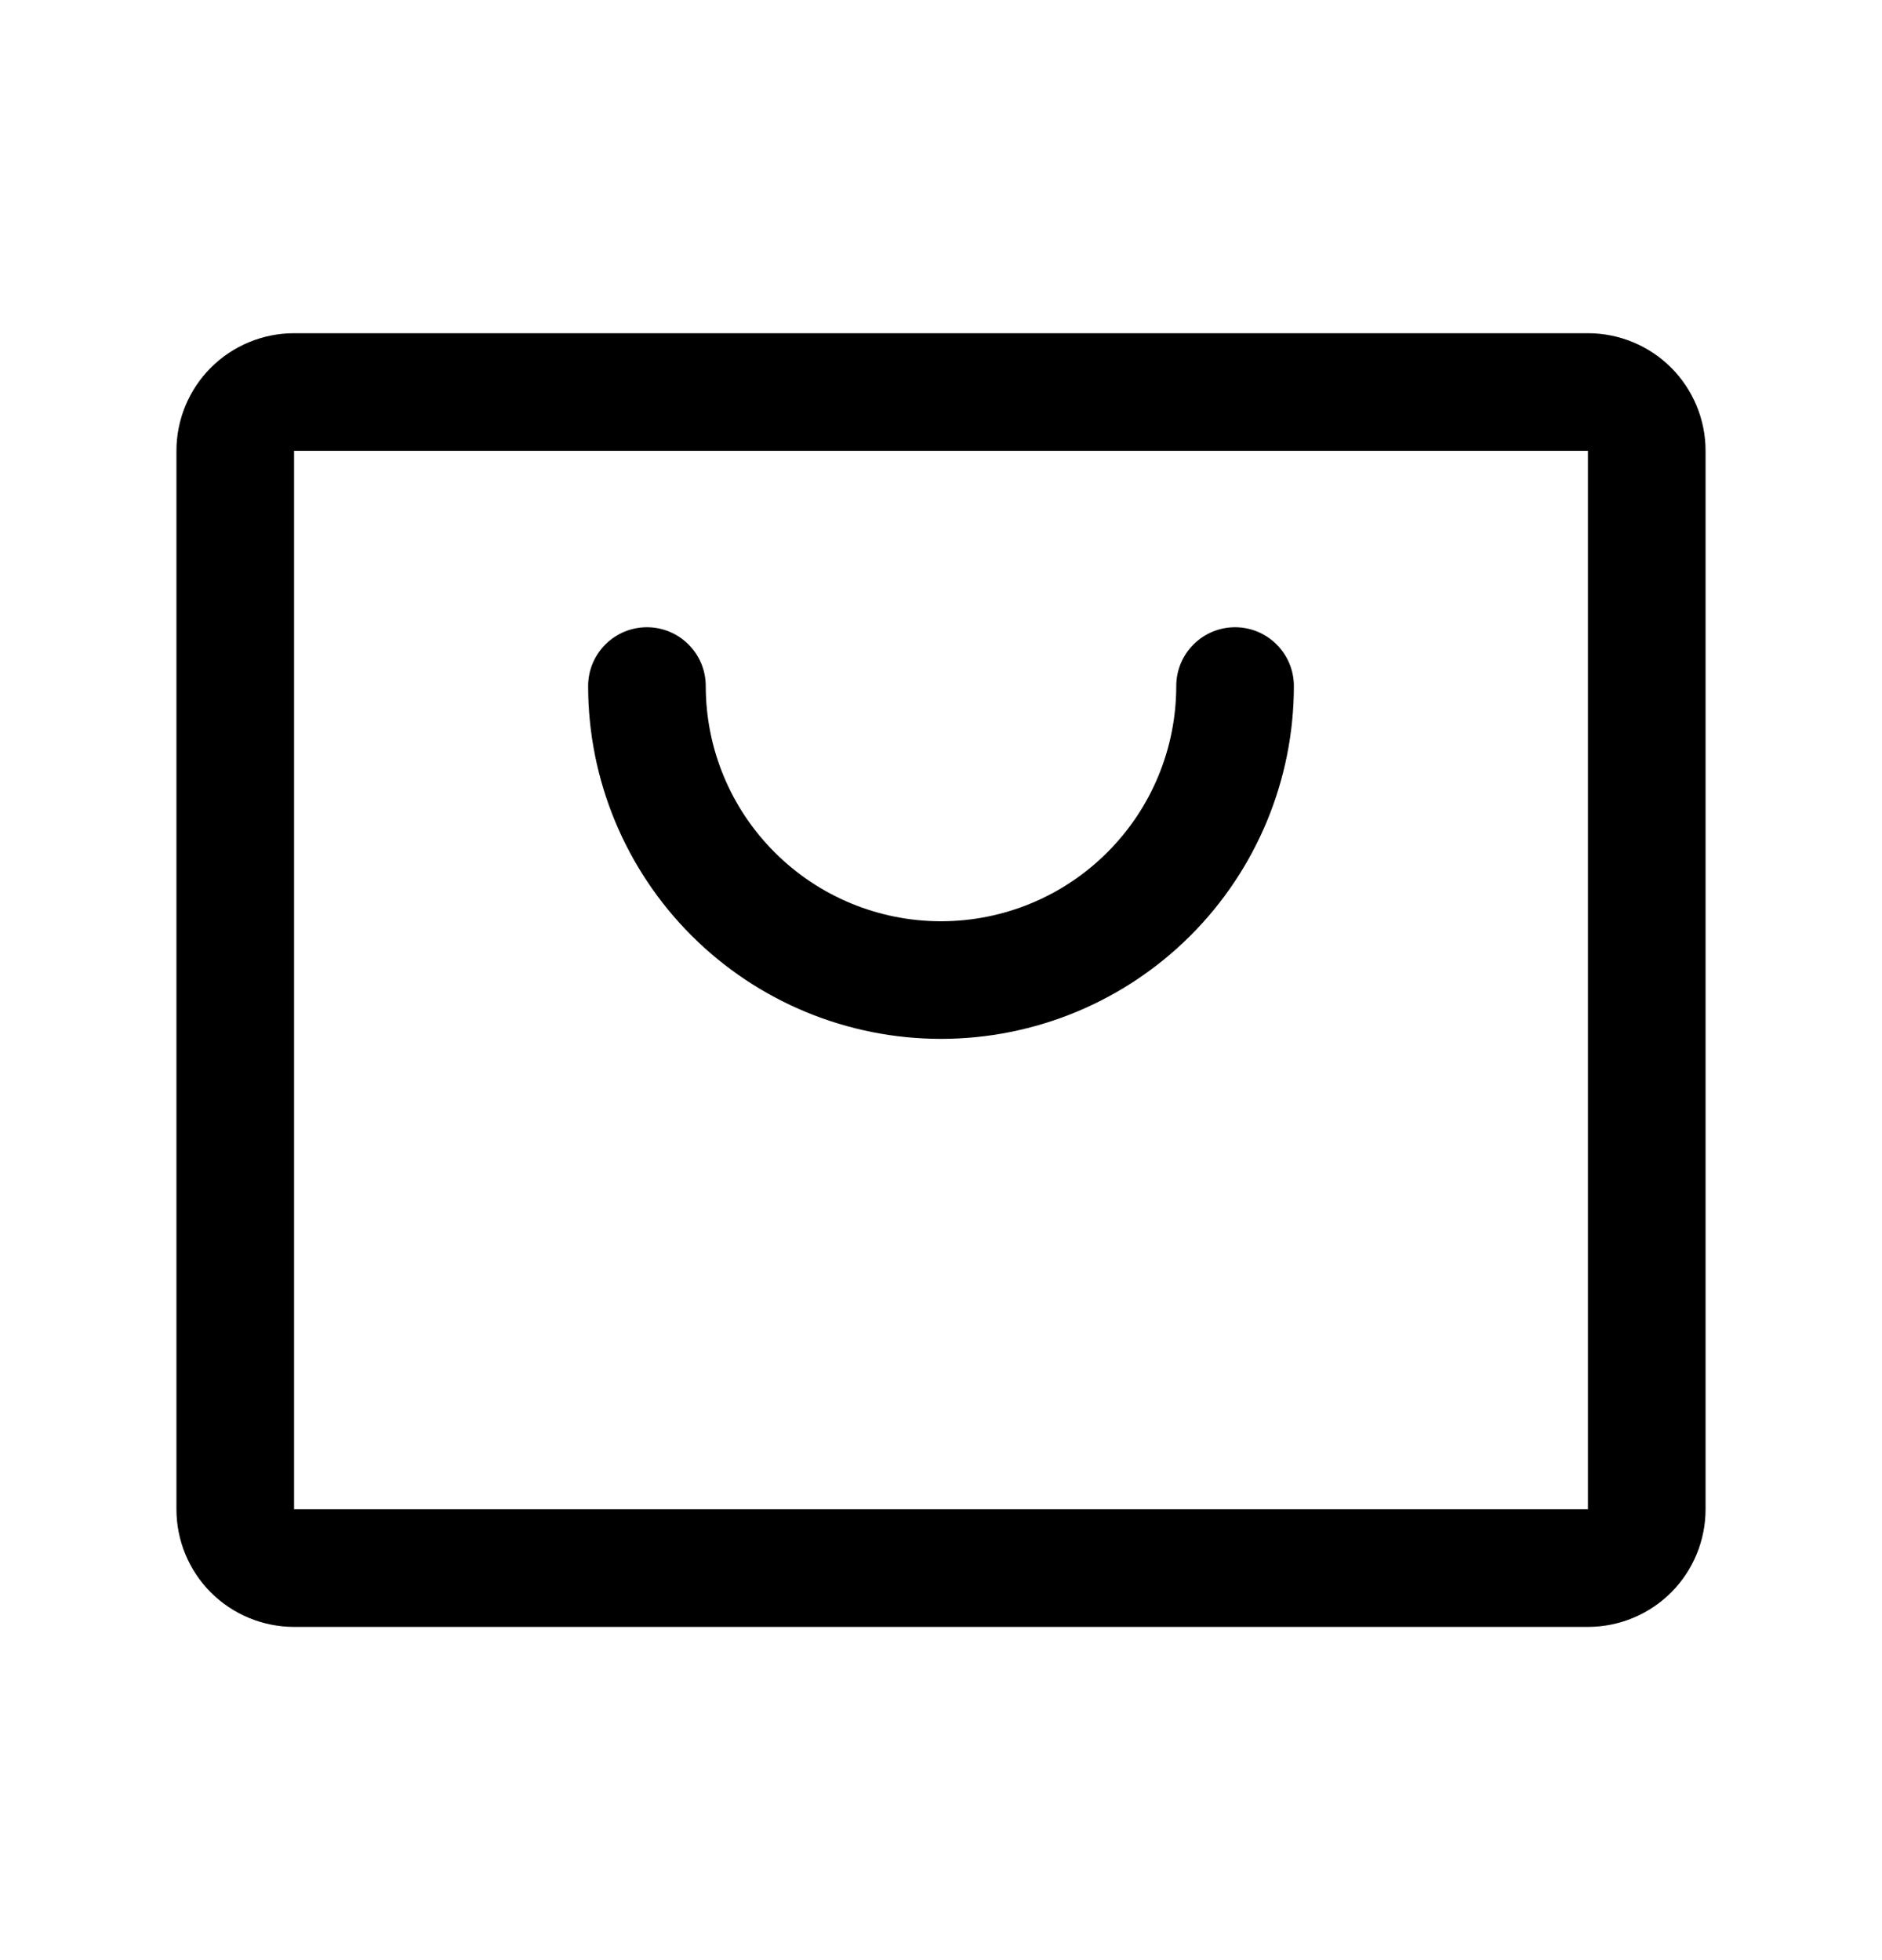 <svg width="24" height="25" viewBox="0 0 24 25" fill="none" xmlns="http://www.w3.org/2000/svg">
<path d="M20.25 4.25H3.75C3.352 4.25 2.971 4.408 2.689 4.689C2.408 4.971 2.25 5.352 2.25 5.75V19.25C2.25 19.648 2.408 20.029 2.689 20.311C2.971 20.592 3.352 20.75 3.75 20.75H20.25C20.648 20.75 21.029 20.592 21.311 20.311C21.592 20.029 21.75 19.648 21.75 19.25V5.75C21.75 5.352 21.592 4.971 21.311 4.689C21.029 4.408 20.648 4.25 20.25 4.25ZM20.25 19.25H3.75V5.75H20.25V19.25ZM16.5 8.75C16.5 9.943 16.026 11.088 15.182 11.932C14.338 12.776 13.194 13.25 12 13.25C10.806 13.25 9.662 12.776 8.818 11.932C7.974 11.088 7.5 9.943 7.5 8.75C7.5 8.551 7.579 8.36 7.72 8.22C7.86 8.079 8.051 8 8.25 8C8.449 8 8.64 8.079 8.78 8.22C8.921 8.36 9 8.551 9 8.75C9 9.546 9.316 10.309 9.879 10.871C10.441 11.434 11.204 11.75 12 11.75C12.796 11.75 13.559 11.434 14.121 10.871C14.684 10.309 15 9.546 15 8.75C15 8.551 15.079 8.36 15.22 8.22C15.36 8.079 15.551 8 15.75 8C15.949 8 16.14 8.079 16.28 8.22C16.421 8.36 16.5 8.551 16.5 8.75Z" fill="black"/>
</svg>
